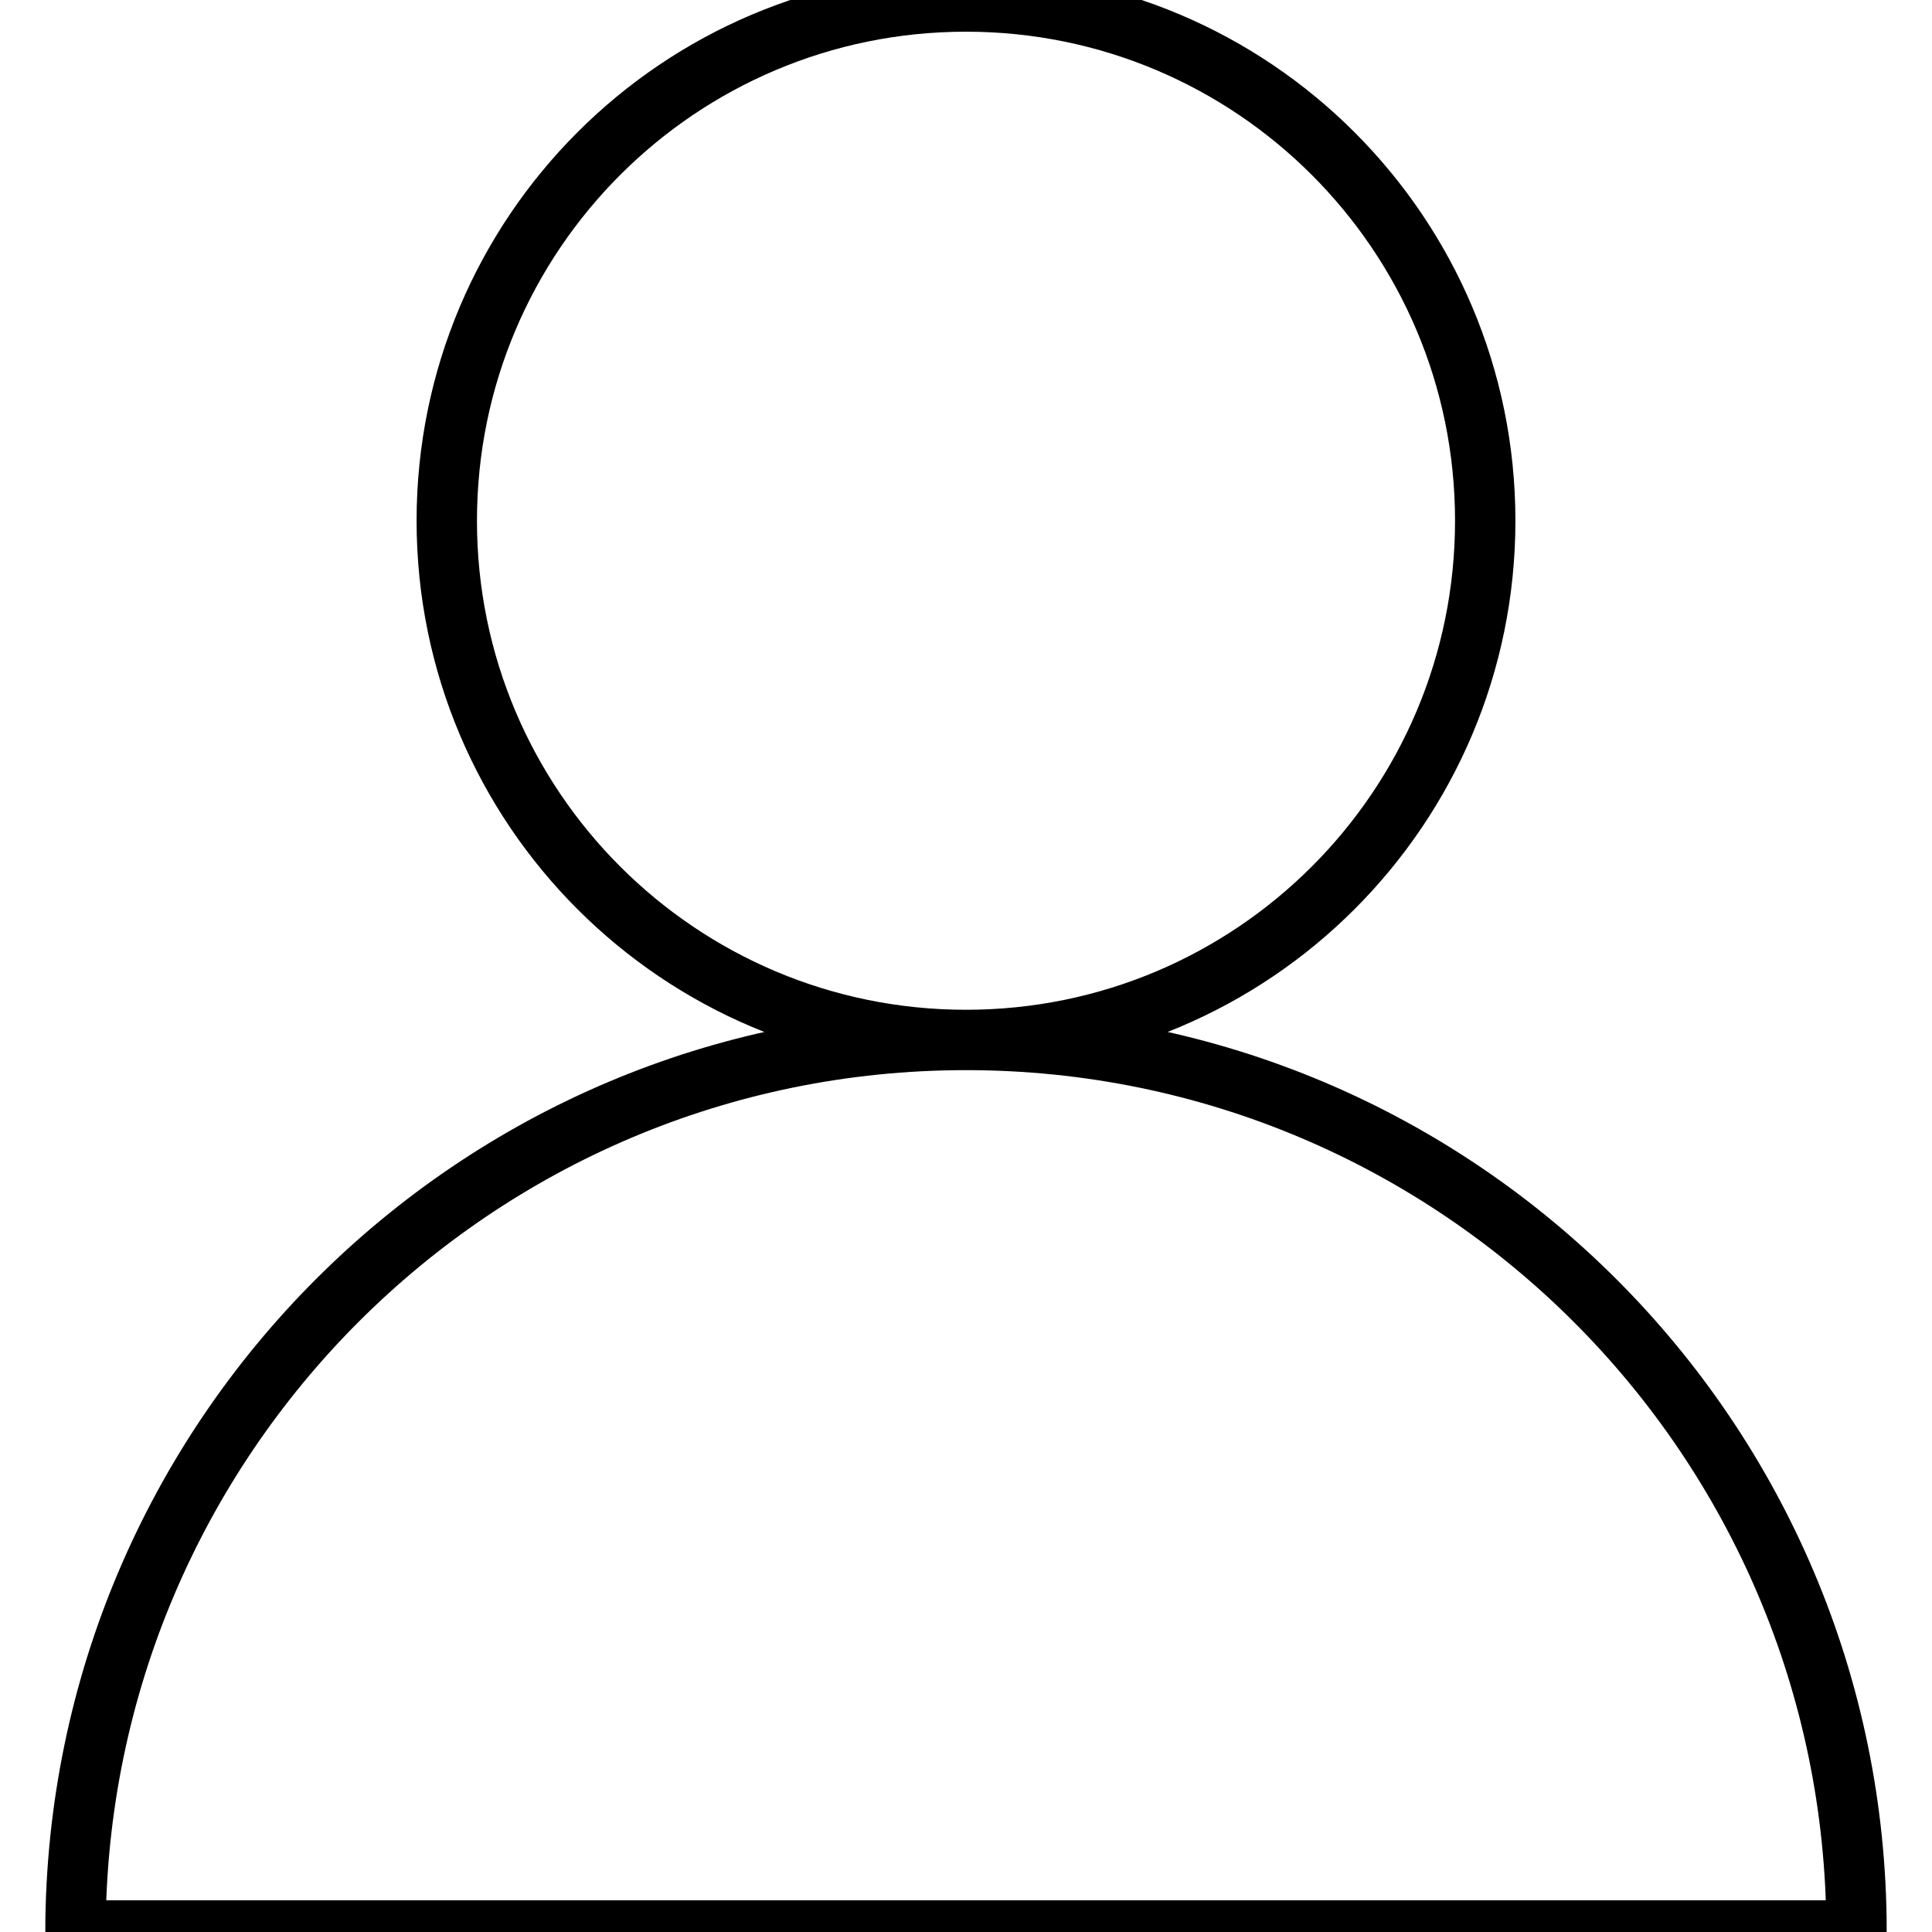 <?xml version="1.0" encoding="utf-8"?>
<!-- Svg Vector Icons : http://www.onlinewebfonts.com/icon -->
<!DOCTYPE svg PUBLIC "-//W3C//DTD SVG 1.1//EN" "http://www.w3.org/Graphics/SVG/1.1/DTD/svg11.dtd">
<svg version="1.1" xmlns="http://www.w3.org/2000/svg" xmlns:xlink="http://www.w3.org/1999/xlink" x="0px" y="0px" viewBox="0 0 256 256" enable-background="new 0 0 256 256" xml:space="preserve">
<g> <path stroke-width="8" fill-opacity="0" stroke="#000000"  d="M59.2,69c0,38,30.8,68.8,68.8,68.8S196.8,107,196.8,69c0-38-30.8-68.8-68.8-68.8S59.2,31,59.2,69z  M246,255.8c-0.1-65.2-52.9-118-118-118c-65.1,0-117.8,52.8-118,118H246z"/></g>
</svg>